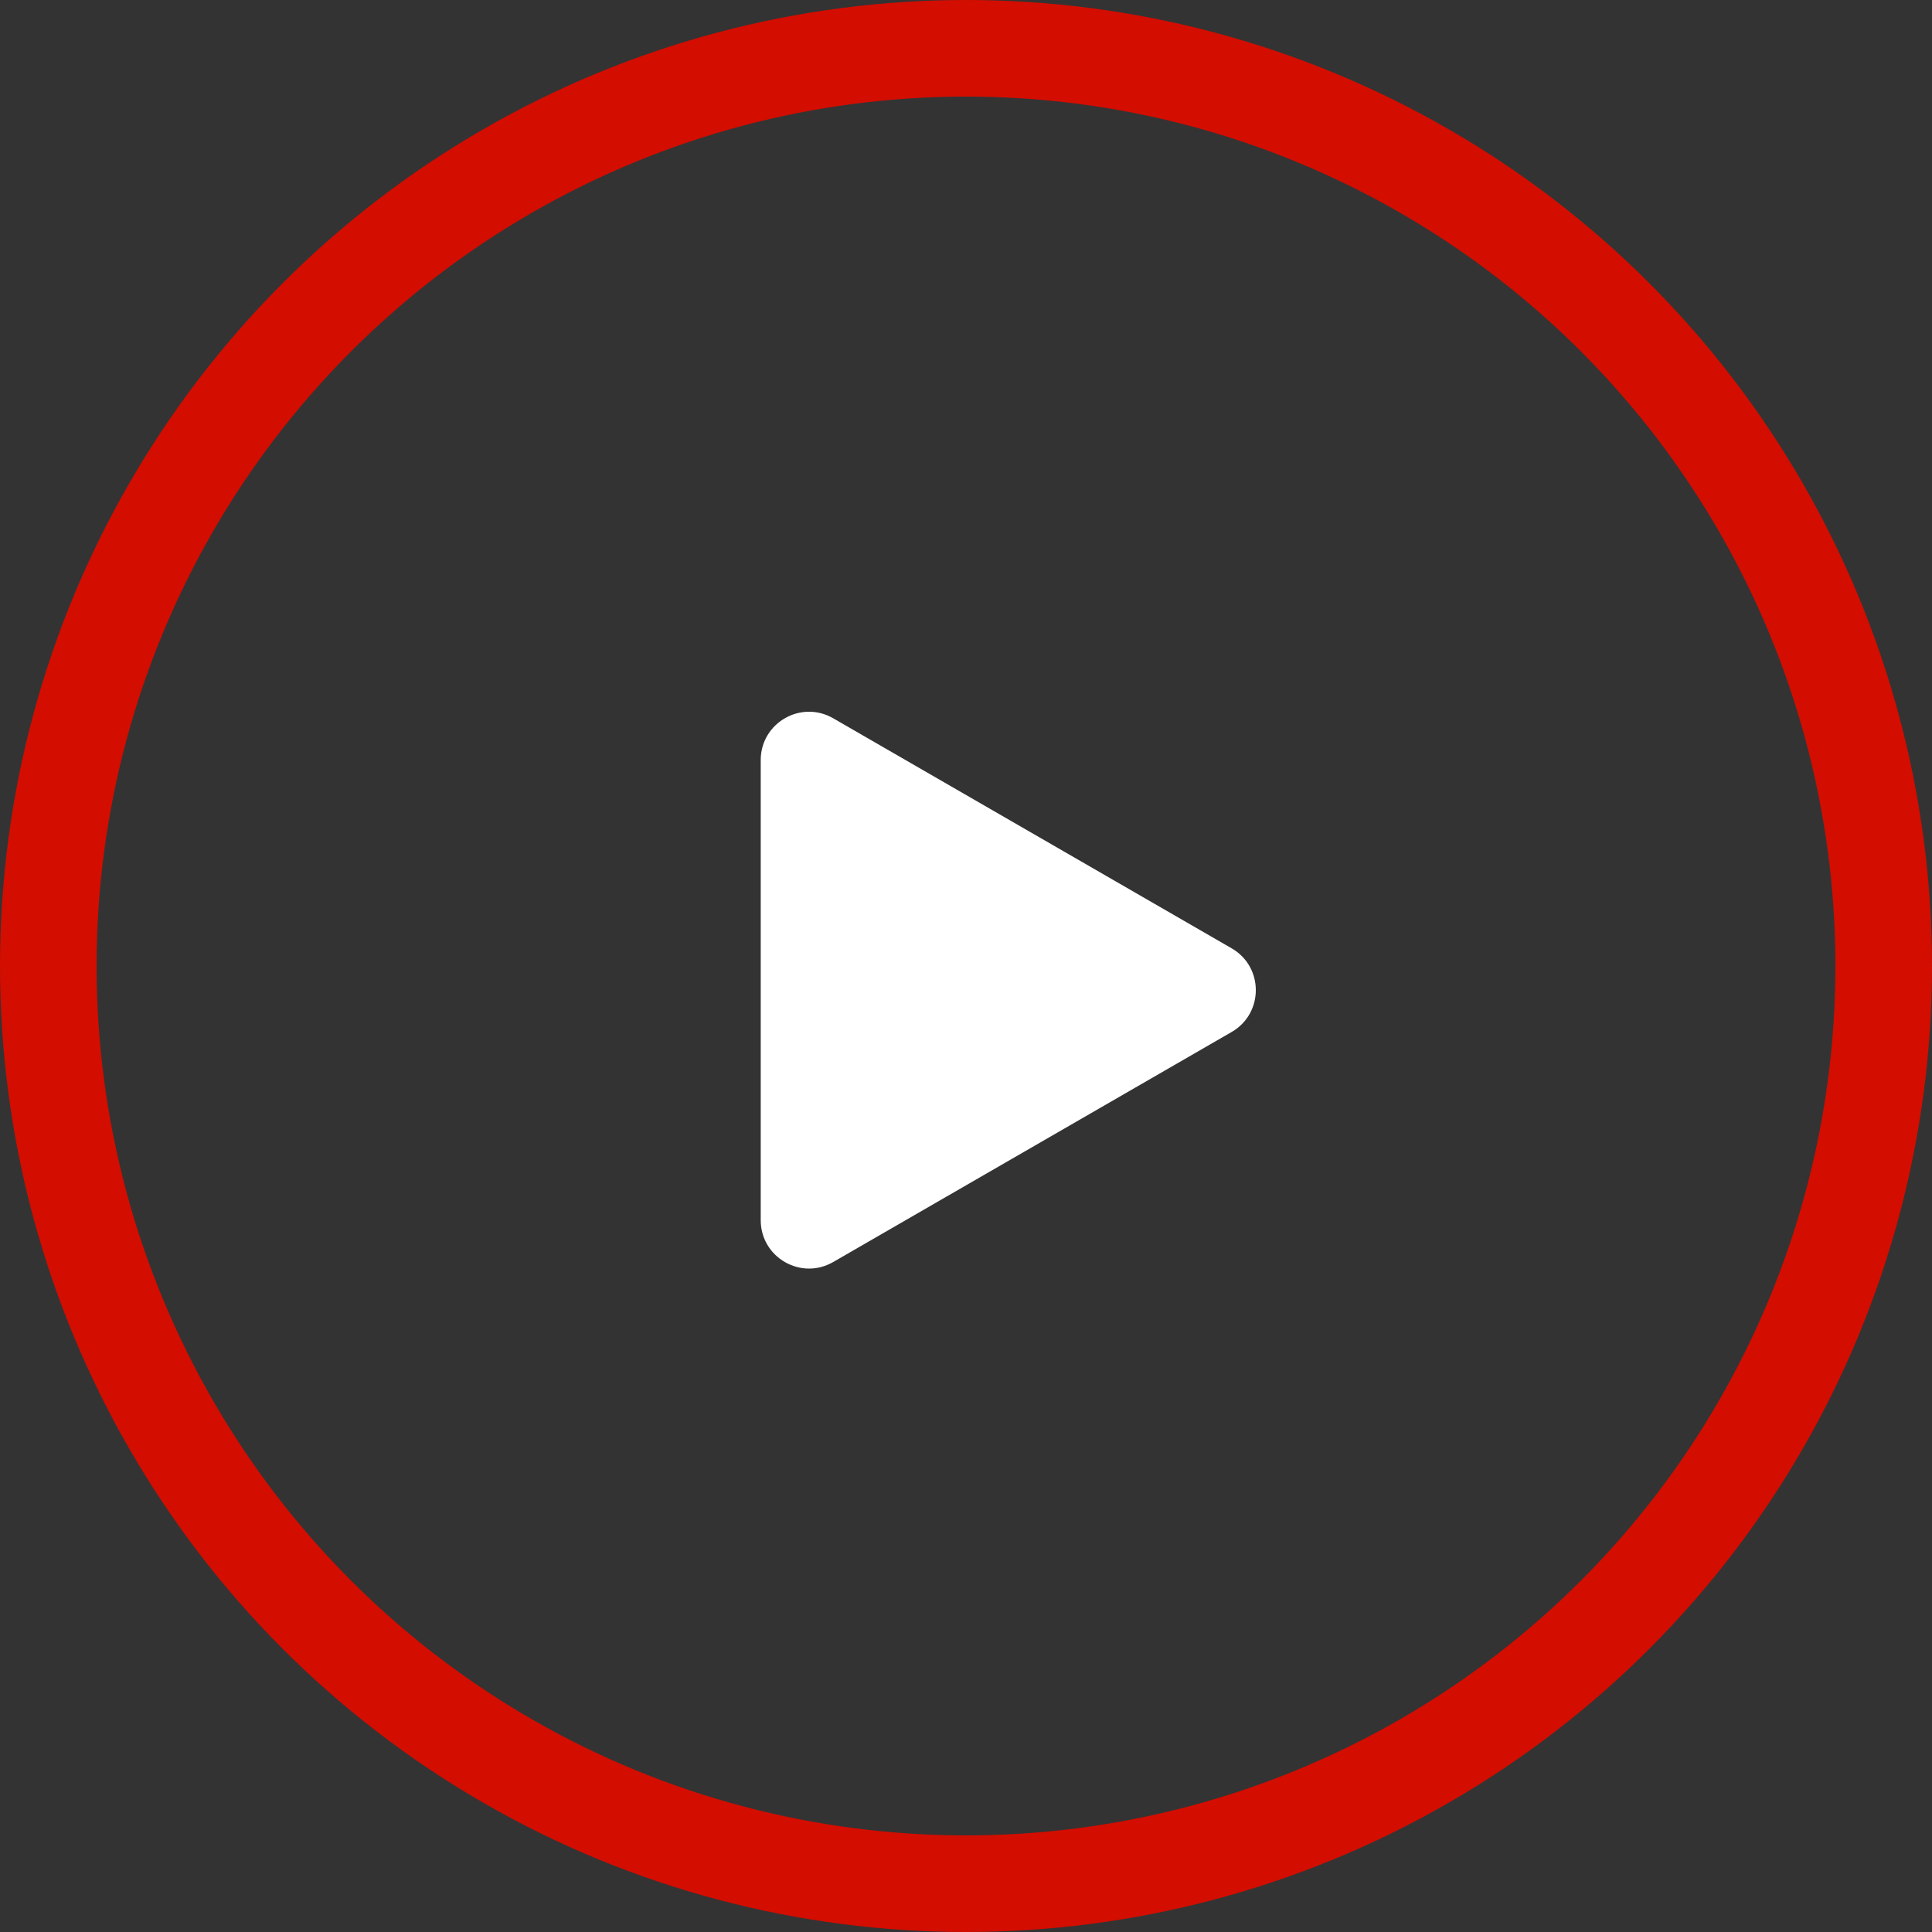 <?xml version="1.0" encoding="UTF-8"?> <svg xmlns="http://www.w3.org/2000/svg" width="40" height="40" viewBox="0 0 40 40" fill="none"><rect x="0" y="0" width="40" height="40" fill="#333333" stroke="none"/> <circle cx="20" cy="20" r="19" stroke="#D30D00" stroke-width="2"></circle> <path d="M25.5 19.634C26.167 20.019 26.167 20.981 25.5 21.366L17.25 26.129C16.583 26.514 15.75 26.033 15.75 25.263L15.75 15.737C15.75 14.967 16.583 14.486 17.25 14.871L25.5 19.634Z" fill="white"></path> </svg> 